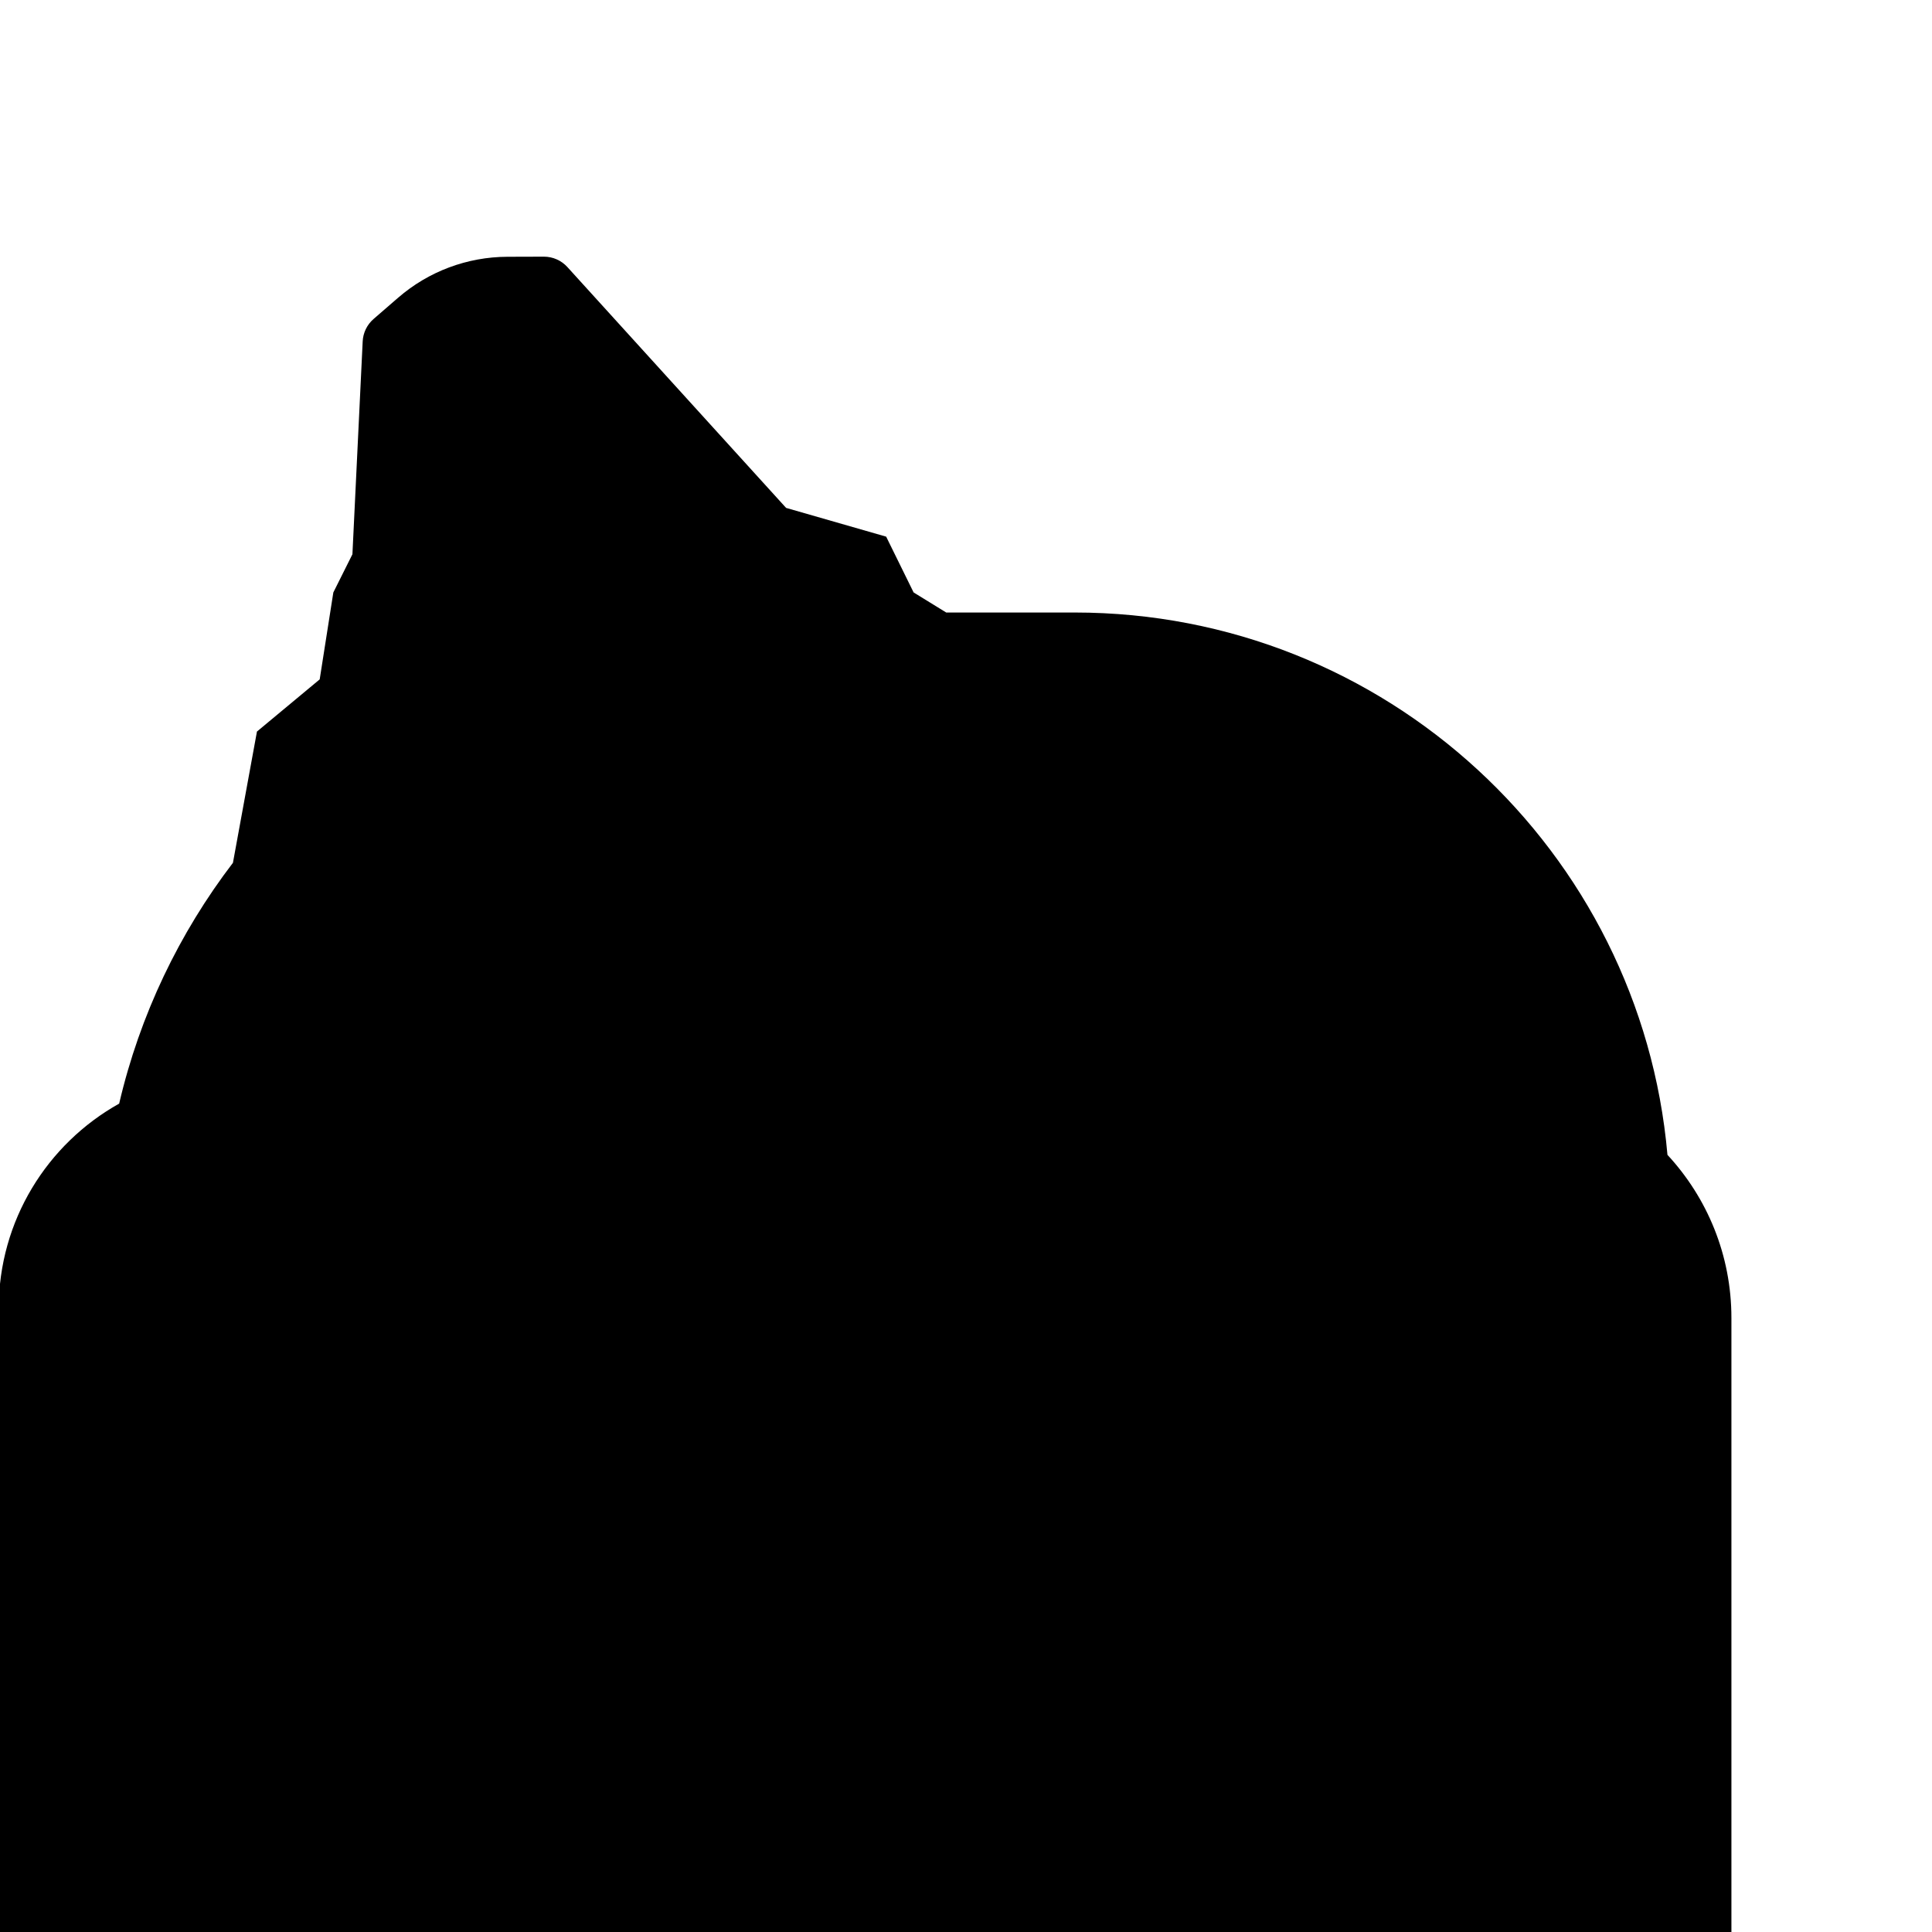 <?xml version="1.0" encoding="iso-8859-1"?>
<!-- Generator: Adobe Illustrator 29.1.0, SVG Export Plug-In . SVG Version: 9.03 Build 55587)  -->
<svg version="1.1" id="Layer_1" xmlns="http://www.w3.org/2000/svg" xmlns:xlink="http://www.w3.org/1999/xlink" x="0px" y="0px"
	 viewBox="0 0 1000 1000" style="enable-background:new 0 0 1000 1000;" xml:space="preserve">
<path d="M863.074,597.754c-13.83-157.326-145.905-280.721-306.823-280.721H489.76l-16.877-10.386l-14.203-28.874l-51.798-14.891
	L293.664,138.215c-3.115-3.43-7.538-5.38-12.171-5.366l-18.869,0.056c-20.781,0.062-40.849,7.582-56.553,21.192l-12.717,11.021
	c-3.381,2.931-5.416,7.117-5.632,11.587l-5.31,110.178l-9.882,19.765l-7.059,44.997L133,378.647l-12.424,67.899l0.029-0.009
	c-27.791,36.357-48.19,78.666-58.927,124.692C24.483,592.006-0.672,631.755-0.672,677.387V1000h53.739h129.346h589.529h92.353
	h31.882V682.176C896.176,649.577,883.614,619.916,863.074,597.754z"/>
</svg>
